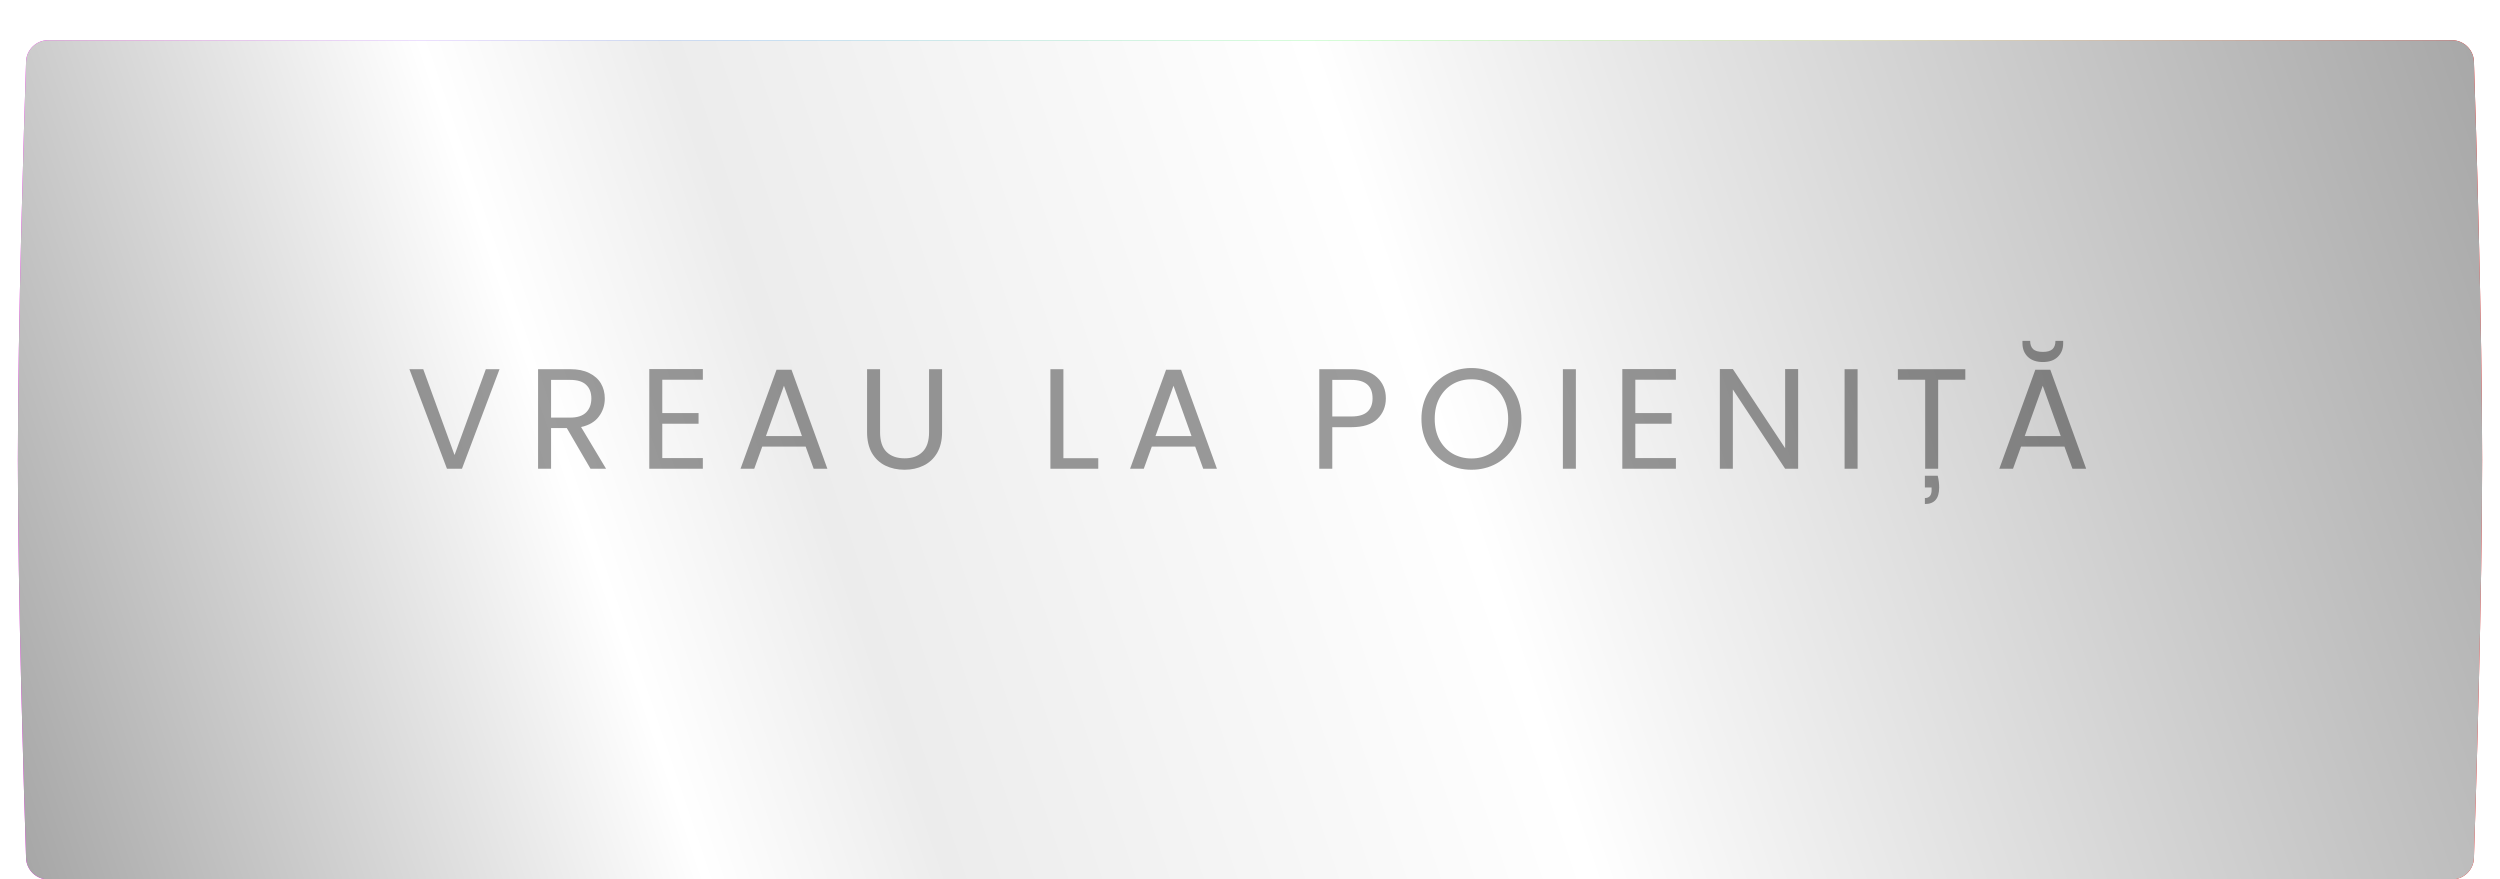 <?xml version="1.0" encoding="UTF-8"?> <svg xmlns="http://www.w3.org/2000/svg" width="560" height="197" viewBox="0 0 560 197" fill="none"> <path d="M5.839 13.794C5.927 11.102 8.135 9 10.829 9H549.172C551.865 9 554.073 11.102 554.161 13.794C554.636 28.315 556 72.672 556 103C556 133.328 554.636 177.685 554.161 192.206C554.073 194.898 551.865 197 549.172 197H10.829C8.135 197 5.927 194.898 5.839 192.206C5.364 177.685 4 133.328 4 103C4 72.672 5.364 28.315 5.839 13.794Z" fill="url(#paint0_linear_114_424)"></path> <g filter="url(#filter0_di_114_424)"> <path d="M5.839 4.794C5.927 2.102 8.135 0 10.829 0H549.172C551.865 0 554.073 2.102 554.161 4.794C554.636 19.315 556 63.672 556 94C556 124.328 554.636 168.685 554.161 183.206C554.073 185.898 551.865 188 549.172 188H10.829C8.135 188 5.927 185.898 5.839 183.206C5.364 168.685 4 124.328 4 94C4 63.672 5.364 19.315 5.839 4.794Z" fill="url(#paint1_linear_114_424)"></path> </g> <path d="M111.896 82.696L103.48 105H100.12L91.704 82.696H94.808L101.816 101.928L108.824 82.696H111.896ZM132.273 105L126.961 95.88H123.441V105H120.529V82.696H127.729C129.414 82.696 130.833 82.984 131.985 83.56C133.158 84.136 134.033 84.915 134.609 85.896C135.185 86.877 135.473 87.997 135.473 89.256C135.473 90.792 135.025 92.147 134.129 93.32C133.254 94.493 131.932 95.272 130.161 95.656L135.761 105H132.273ZM123.441 93.544H127.729C129.308 93.544 130.492 93.16 131.281 92.392C132.07 91.603 132.465 90.557 132.465 89.256C132.465 87.933 132.07 86.909 131.281 86.184C130.513 85.459 129.329 85.096 127.729 85.096H123.441V93.544ZM148.35 85.064V92.52H156.478V94.92H148.35V102.6H157.438V105H145.438V82.664H157.438V85.064H148.35ZM180.468 100.04H170.74L168.948 105H165.876L173.94 82.824H177.3L185.332 105H182.26L180.468 100.04ZM179.636 97.672L175.604 86.408L171.572 97.672H179.636ZM197.135 82.696V96.808C197.135 98.792 197.615 100.264 198.575 101.224C199.556 102.184 200.911 102.664 202.639 102.664C204.345 102.664 205.679 102.184 206.639 101.224C207.62 100.264 208.111 98.792 208.111 96.808V82.696H211.023V96.776C211.023 98.632 210.649 100.2 209.903 101.48C209.156 102.739 208.143 103.677 206.863 104.296C205.604 104.915 204.185 105.224 202.607 105.224C201.028 105.224 199.599 104.915 198.319 104.296C197.06 103.677 196.057 102.739 195.311 101.48C194.585 100.2 194.223 98.632 194.223 96.776V82.696H197.135ZM238.203 102.632H246.012V105H235.291V82.696H238.203V102.632ZM267.728 100.04H258L256.208 105H253.136L261.2 82.824H264.56L272.592 105H269.52L267.728 100.04ZM266.896 97.672L262.864 86.408L258.832 97.672H266.896ZM310.43 89.224C310.43 91.08 309.79 92.627 308.51 93.864C307.251 95.08 305.32 95.688 302.718 95.688H298.43V105H295.518V82.696H302.718C305.235 82.696 307.144 83.304 308.446 84.52C309.768 85.736 310.43 87.304 310.43 89.224ZM302.718 93.288C304.339 93.288 305.534 92.936 306.302 92.232C307.07 91.528 307.454 90.525 307.454 89.224C307.454 86.472 305.875 85.096 302.718 85.096H298.43V93.288H302.718ZM329.601 105.224C327.532 105.224 325.644 104.744 323.937 103.784C322.23 102.803 320.876 101.448 319.873 99.72C318.892 97.971 318.401 96.008 318.401 93.832C318.401 91.656 318.892 89.704 319.873 87.976C320.876 86.227 322.23 84.872 323.937 83.912C325.644 82.931 327.532 82.44 329.601 82.44C331.692 82.44 333.59 82.931 335.297 83.912C337.004 84.872 338.348 86.216 339.329 87.944C340.31 89.672 340.801 91.635 340.801 93.832C340.801 96.029 340.31 97.992 339.329 99.72C338.348 101.448 337.004 102.803 335.297 103.784C333.59 104.744 331.692 105.224 329.601 105.224ZM329.601 102.696C331.158 102.696 332.556 102.333 333.793 101.608C335.052 100.883 336.033 99.848 336.737 98.504C337.462 97.16 337.825 95.603 337.825 93.832C337.825 92.04 337.462 90.483 336.737 89.16C336.033 87.816 335.062 86.781 333.825 86.056C332.588 85.331 331.18 84.968 329.601 84.968C328.022 84.968 326.614 85.331 325.377 86.056C324.14 86.781 323.158 87.816 322.433 89.16C321.729 90.483 321.377 92.04 321.377 93.832C321.377 95.603 321.729 97.16 322.433 98.504C323.158 99.848 324.14 100.883 325.377 101.608C326.636 102.333 328.044 102.696 329.601 102.696ZM352.997 82.696V105H350.085V82.696H352.997ZM366.312 85.064V92.52H374.44V94.92H366.312V102.6H375.4V105H363.4V82.664H375.4V85.064H366.312ZM402.783 105H399.871L388.159 87.24V105H385.247V82.664H388.159L399.871 100.392V82.664H402.783V105ZM416.099 82.696V105H413.187V82.696H416.099ZM440.23 82.696V85.064H434.15V105H431.238V85.064H425.126V82.696H440.23ZM434.054 106.568C434.267 107.485 434.374 108.371 434.374 109.224C434.374 111.677 433.307 112.904 431.174 112.904V111.56C432.176 111.56 432.678 110.963 432.678 109.768V109.192H431.174V106.568H434.054ZM462.438 100.04H452.71L450.918 105H447.846L455.91 82.824H459.27L467.302 105H464.23L462.438 100.04ZM461.606 97.672L457.574 86.408L453.542 97.672H461.606ZM462.15 76.936C462.15 78.152 461.745 79.155 460.934 79.944C460.145 80.712 459.035 81.096 457.606 81.096C456.177 81.096 455.057 80.712 454.246 79.944C453.435 79.155 453.03 78.141 453.03 76.904V76.36H454.758C454.758 77.171 454.982 77.789 455.43 78.216C455.878 78.621 456.603 78.824 457.606 78.824C458.587 78.824 459.302 78.621 459.75 78.216C460.198 77.789 460.422 77.171 460.422 76.36H462.15V76.936Z" fill="black" fill-opacity="0.39"></path> <defs> <filter id="filter0_di_114_424" x="0" y="0" width="560" height="196" filterUnits="userSpaceOnUse" color-interpolation-filters="sRGB"> <feFlood flood-opacity="0" result="BackgroundImageFix"></feFlood> <feColorMatrix in="SourceAlpha" type="matrix" values="0 0 0 0 0 0 0 0 0 0 0 0 0 0 0 0 0 0 127 0" result="hardAlpha"></feColorMatrix> <feOffset dy="4"></feOffset> <feGaussianBlur stdDeviation="2"></feGaussianBlur> <feComposite in2="hardAlpha" operator="out"></feComposite> <feColorMatrix type="matrix" values="0 0 0 0 0 0 0 0 0 0 0 0 0 0 0 0 0 0 0.25 0"></feColorMatrix> <feBlend mode="normal" in2="BackgroundImageFix" result="effect1_dropShadow_114_424"></feBlend> <feBlend mode="normal" in="SourceGraphic" in2="effect1_dropShadow_114_424" result="shape"></feBlend> <feColorMatrix in="SourceAlpha" type="matrix" values="0 0 0 0 0 0 0 0 0 0 0 0 0 0 0 0 0 0 127 0" result="hardAlpha"></feColorMatrix> <feOffset dy="5"></feOffset> <feGaussianBlur stdDeviation="7.5"></feGaussianBlur> <feComposite in2="hardAlpha" operator="arithmetic" k2="-1" k3="1"></feComposite> <feColorMatrix type="matrix" values="0 0 0 0 0 0 0 0 0 0 0 0 0 0 0 0 0 0 0.3 0"></feColorMatrix> <feBlend mode="normal" in2="shape" result="effect2_innerShadow_114_424"></feBlend> </filter> <linearGradient id="paint0_linear_114_424" x1="556" y1="186" x2="13" y2="197" gradientUnits="userSpaceOnUse"> <stop offset="0.003" stop-color="#FF0000"></stop> <stop offset="0.25" stop-color="#FCFF59"></stop> <stop offset="0.448" stop-color="#05FF00"></stop> <stop offset="0.704" stop-color="#0085FF"></stop> <stop offset="0.962" stop-color="#FF00F5"></stop> </linearGradient> <linearGradient id="paint1_linear_114_424" x1="556" y1="2.41513e-05" x2="4" y2="188" gradientUnits="userSpaceOnUse"> <stop stop-color="#A7A7A7"></stop> <stop offset="0.427" stop-color="white"></stop> <stop offset="0.661" stop-color="#ECECEC"></stop> <stop offset="0.75" stop-color="white"></stop> <stop offset="1" stop-color="#A5A5A5"></stop> </linearGradient> </defs> </svg> 